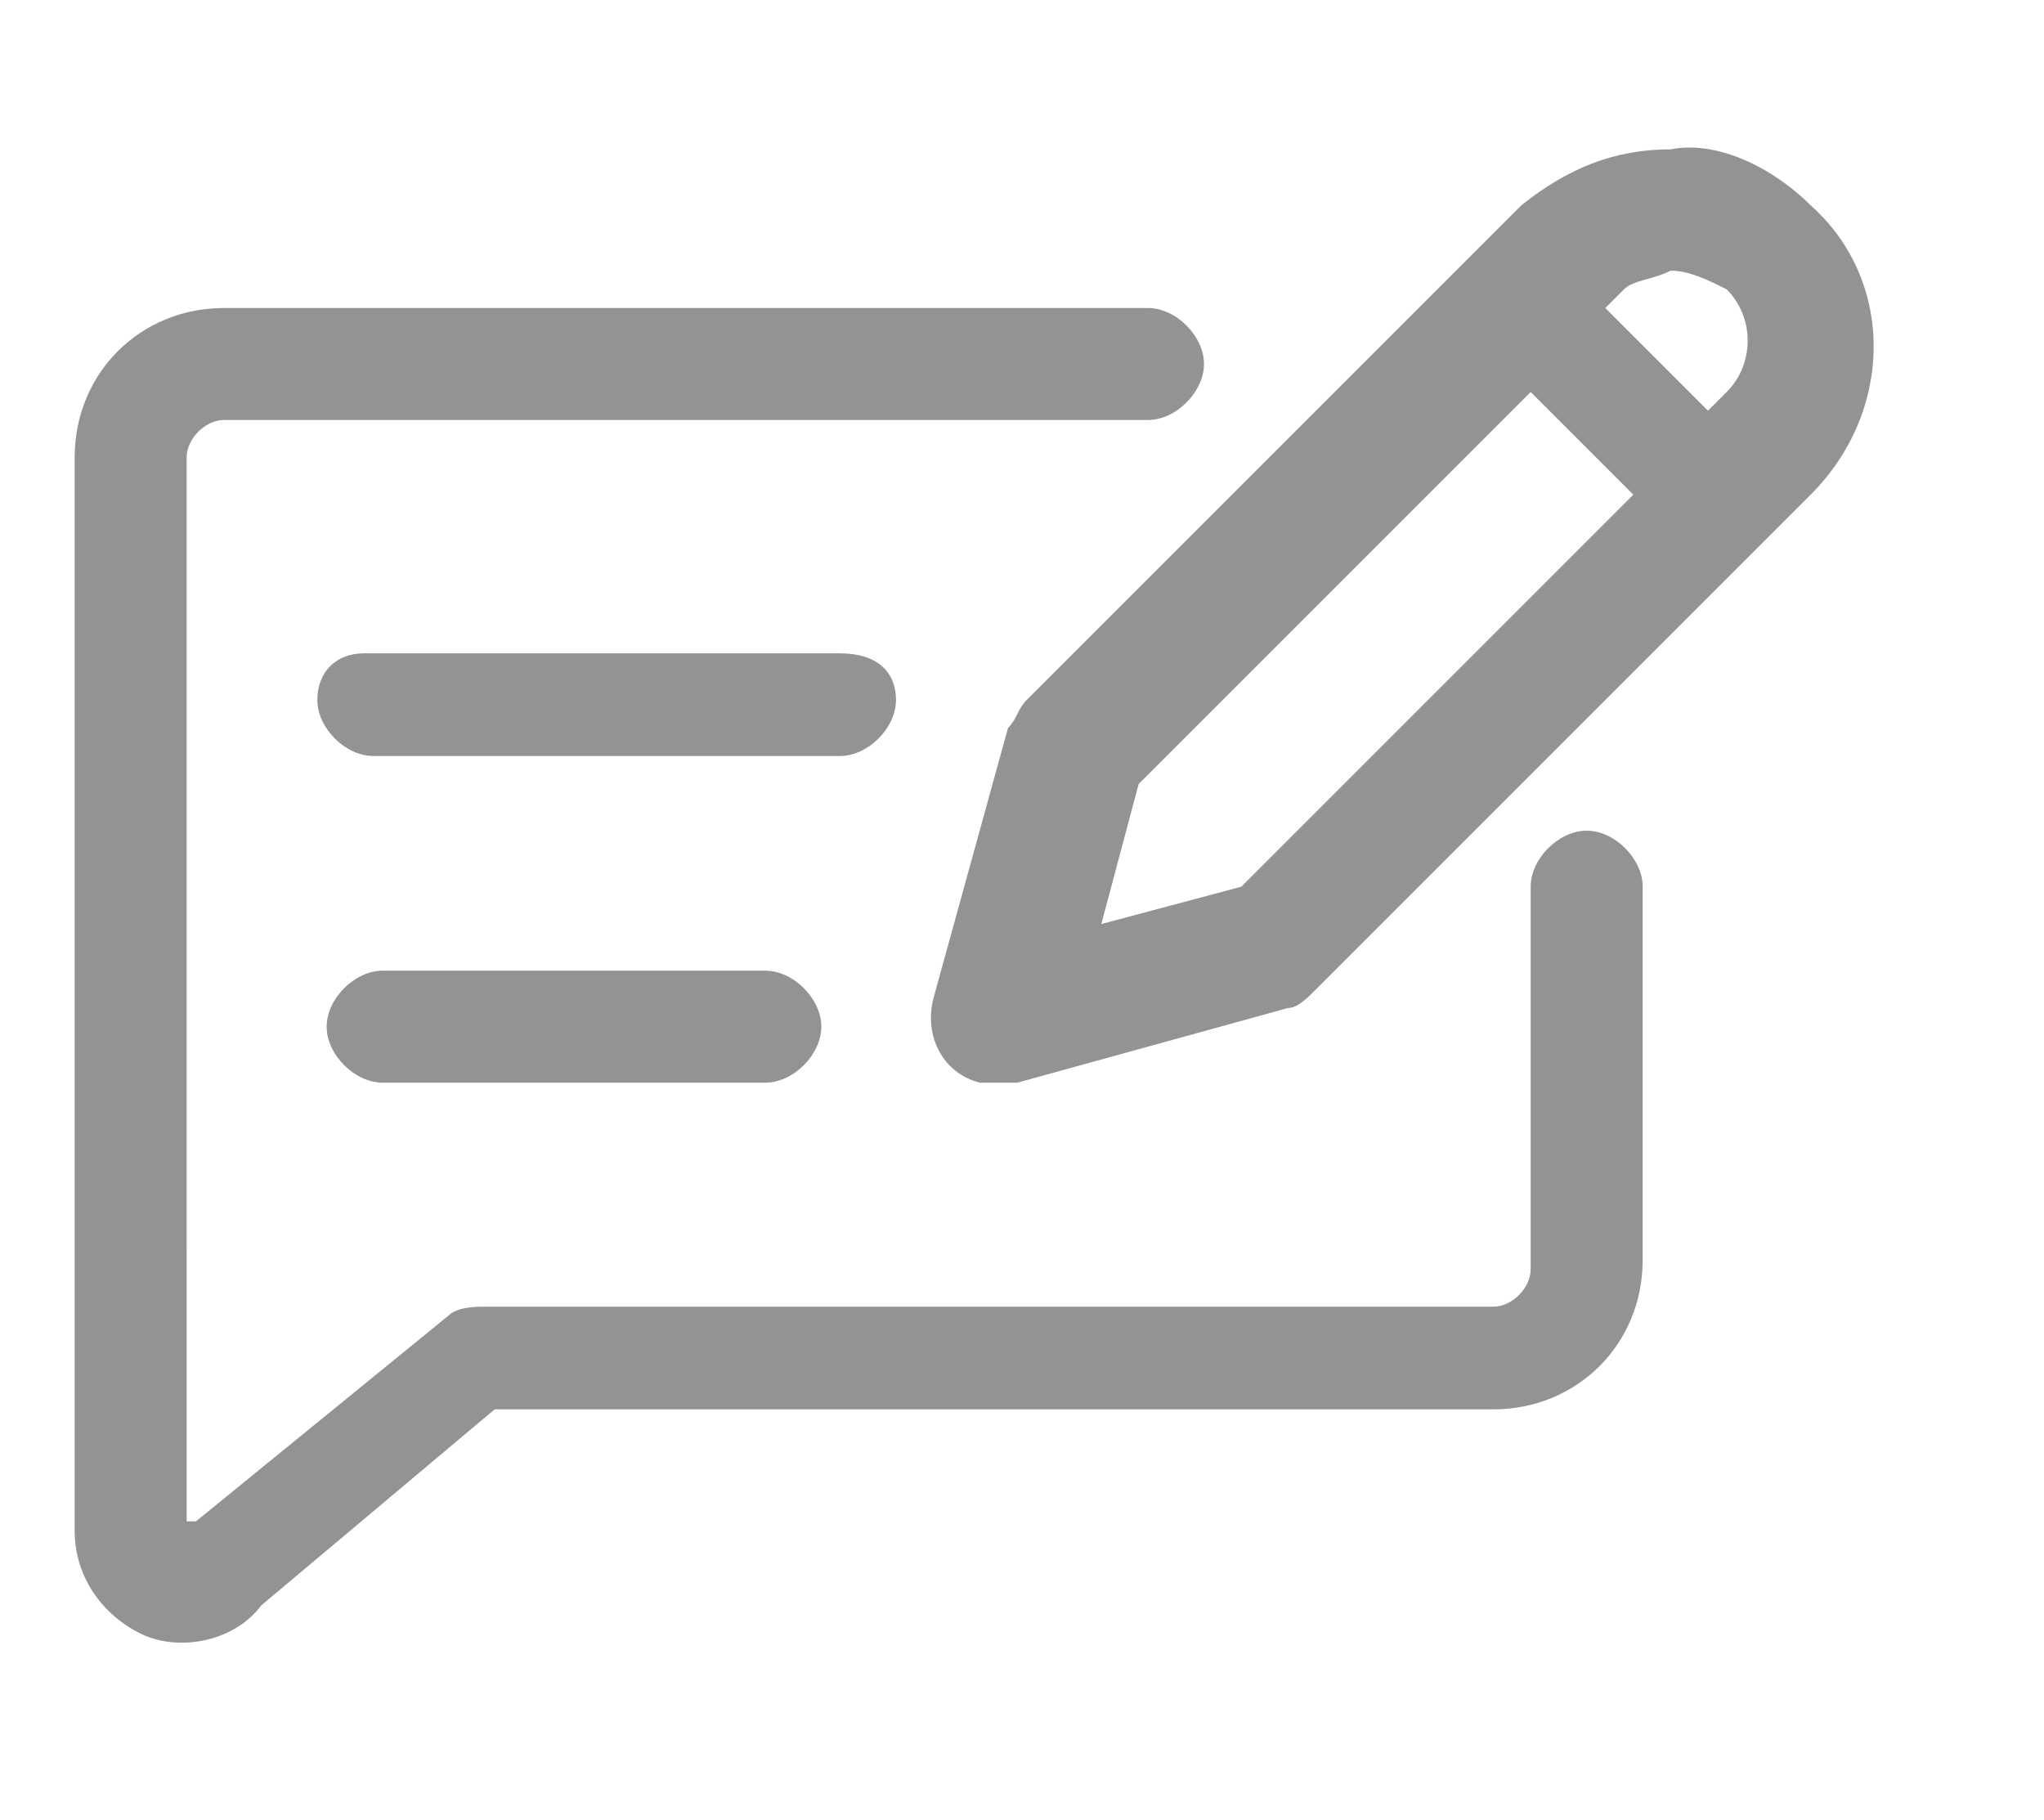 <?xml version="1.0" encoding="utf-8"?>
<!-- Generator: Adobe Illustrator 24.0.0, SVG Export Plug-In . SVG Version: 6.00 Build 0)  -->
<svg version="1.1"
	 id="Layer_1" xmlns:cc="http://creativecommons.org/ns#" xmlns:dc="http://purl.org/dc/elements/1.1/" xmlns:inkscape="http://www.inkscape.org/namespaces/inkscape" xmlns:rdf="http://www.w3.org/1999/02/22-rdf-syntax-ns#" xmlns:sodipodi="http://sodipodi.sourceforge.net/DTD/sodipodi-0.dtd" xmlns:svg="http://www.w3.org/2000/svg"
	 xmlns="http://www.w3.org/2000/svg" xmlns:xlink="http://www.w3.org/1999/xlink" x="0px" y="0px" width="21.9px" height="19.5px"
	 viewBox="0 0 21.9 19.5" style="enable-background:new 0 0 21.9 19.5;" xml:space="preserve">
<style type="text/css">
	.st0{fill:#939393;}
</style>
<g>
	<path class="st0" d="M17.9,1.6c-0.6,0-1.1,0.2-1.6,0.6L11,7.5c-0.1,0.1-0.1,0.2-0.2,0.3L10,10.7c-0.1,0.4,0.1,0.8,0.5,0.9
		c0.1,0,0.3,0,0.4,0l2.9-0.8c0.1,0,0.2-0.1,0.3-0.2l5.3-5.3c0.9-0.9,0.9-2.3,0-3.1C19,1.8,18.4,1.5,17.9,1.6z M17.9,2.9
		c0.2,0,0.4,0.1,0.6,0.2c0.3,0.3,0.3,0.8,0,1.1l-0.2,0.2l-1.1-1.1l0.2-0.2C17.5,3,17.7,3,17.9,2.9z M2.4,3.3C1.5,3.3,0.8,4,0.8,4.9
		v3.5v5.2v2.8c0,0,0,0,0,0c0,0.5,0.3,0.9,0.7,1.1c0.4,0.2,1,0.1,1.3-0.3l2.5-2.1h10.7c0.9,0,1.6-0.7,1.6-1.6V9.5
		c0-0.3-0.3-0.6-0.6-0.6c0,0,0,0,0,0c-0.3,0-0.6,0.3-0.6,0.6v4.1c0,0.2-0.2,0.4-0.4,0.4H5.2c-0.1,0-0.3,0-0.4,0.1l-2.7,2.2
		c0,0,0,0,0,0c0,0-0.1,0-0.1,0c0,0,0,0,0-0.1v-2.8V8.4V4.9c0-0.2,0.2-0.4,0.4-0.4h9.9c0.3,0,0.6-0.3,0.6-0.6c0-0.3-0.3-0.6-0.6-0.6
		c0,0,0,0,0,0L2.4,3.3z M16.4,4.2l1.1,1.1l-4.2,4.2l-1.5,0.4l0.4-1.5L16.4,4.2z M3.9,7C3.6,7,3.4,7.2,3.4,7.5c0,0,0,0,0,0
		c0,0.3,0.3,0.6,0.6,0.6H9c0.3,0,0.6-0.3,0.6-0.6v0C9.6,7.2,9.4,7,9,7c0,0,0,0,0,0H3.9z M4.1,10.4c-0.3,0-0.6,0.3-0.6,0.6
		c0,0,0,0,0,0c0,0.3,0.3,0.6,0.6,0.6c0,0,0,0,0,0h4.1c0.3,0,0.6-0.3,0.6-0.6c0,0,0,0,0,0c0-0.3-0.3-0.6-0.6-0.6c0,0,0,0,0,0H4.1z"/>
</g>
</svg>
